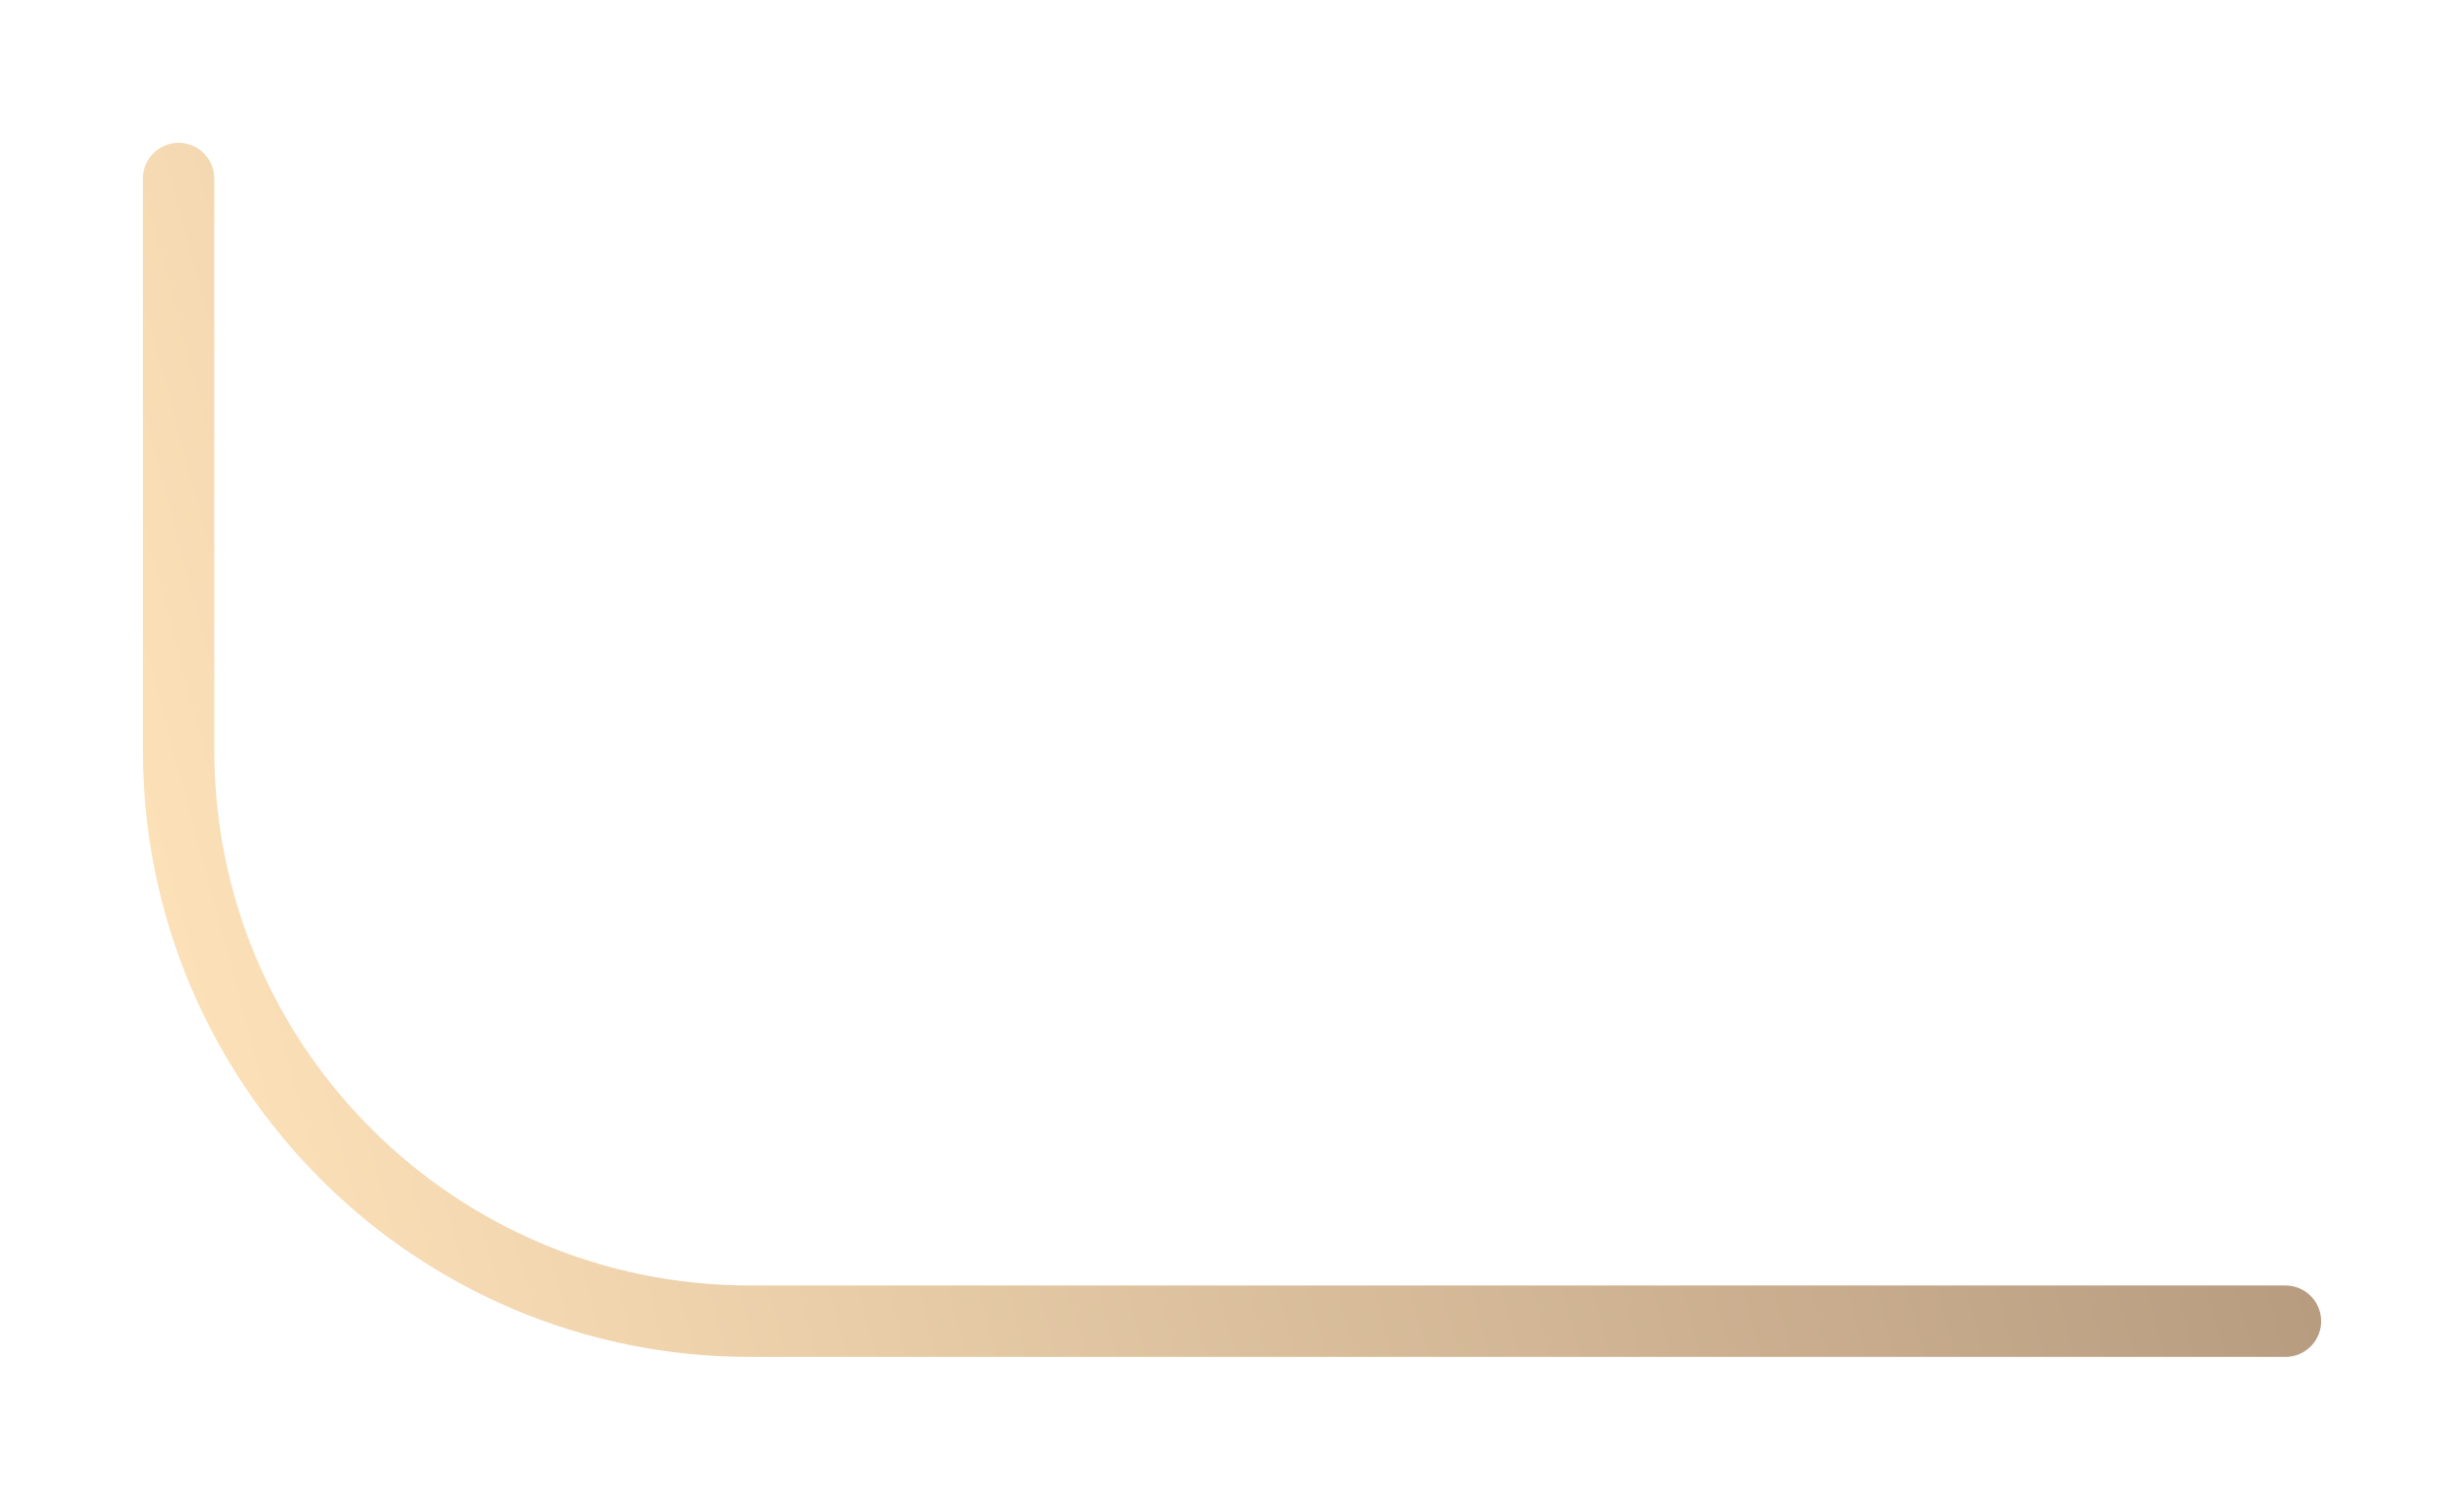 <?xml version="1.0" encoding="UTF-8"?> <svg xmlns="http://www.w3.org/2000/svg" width="69" height="42" viewBox="0 0 69 42" fill="none"> <g filter="url(#filter0_d_1319_1744)"> <path d="M4 7V23C4 31.837 11.163 39 20 39H63" stroke="url(#paint0_linear_1319_1744)" stroke-width="2" stroke-linecap="round"></path> </g> <defs> <filter id="filter0_d_1319_1744" x="0" y="0" width="69" height="42" filterUnits="userSpaceOnUse" color-interpolation-filters="sRGB"> <feFlood flood-opacity="0" result="BackgroundImageFix"></feFlood> <feColorMatrix in="SourceAlpha" type="matrix" values="0 0 0 0 0 0 0 0 0 0 0 0 0 0 0 0 0 0 127 0" result="hardAlpha"></feColorMatrix> <feOffset dx="1" dy="-2"></feOffset> <feGaussianBlur stdDeviation="2"></feGaussianBlur> <feComposite in2="hardAlpha" operator="out"></feComposite> <feColorMatrix type="matrix" values="0 0 0 0 0 0 0 0 0 0 0 0 0 0 0 0 0 0 0.25 0"></feColorMatrix> <feBlend mode="normal" in2="BackgroundImageFix" result="effect1_dropShadow_1319_1744"></feBlend> <feBlend mode="normal" in="SourceGraphic" in2="effect1_dropShadow_1319_1744" result="shape"></feBlend> </filter> <linearGradient id="paint0_linear_1319_1744" x1="75.501" y1="7" x2="0.382" y2="27.178" gradientUnits="userSpaceOnUse"> <stop stop-color="#A0846C"></stop> <stop offset="1" stop-color="#FFE4BB"></stop> </linearGradient> </defs> </svg> 